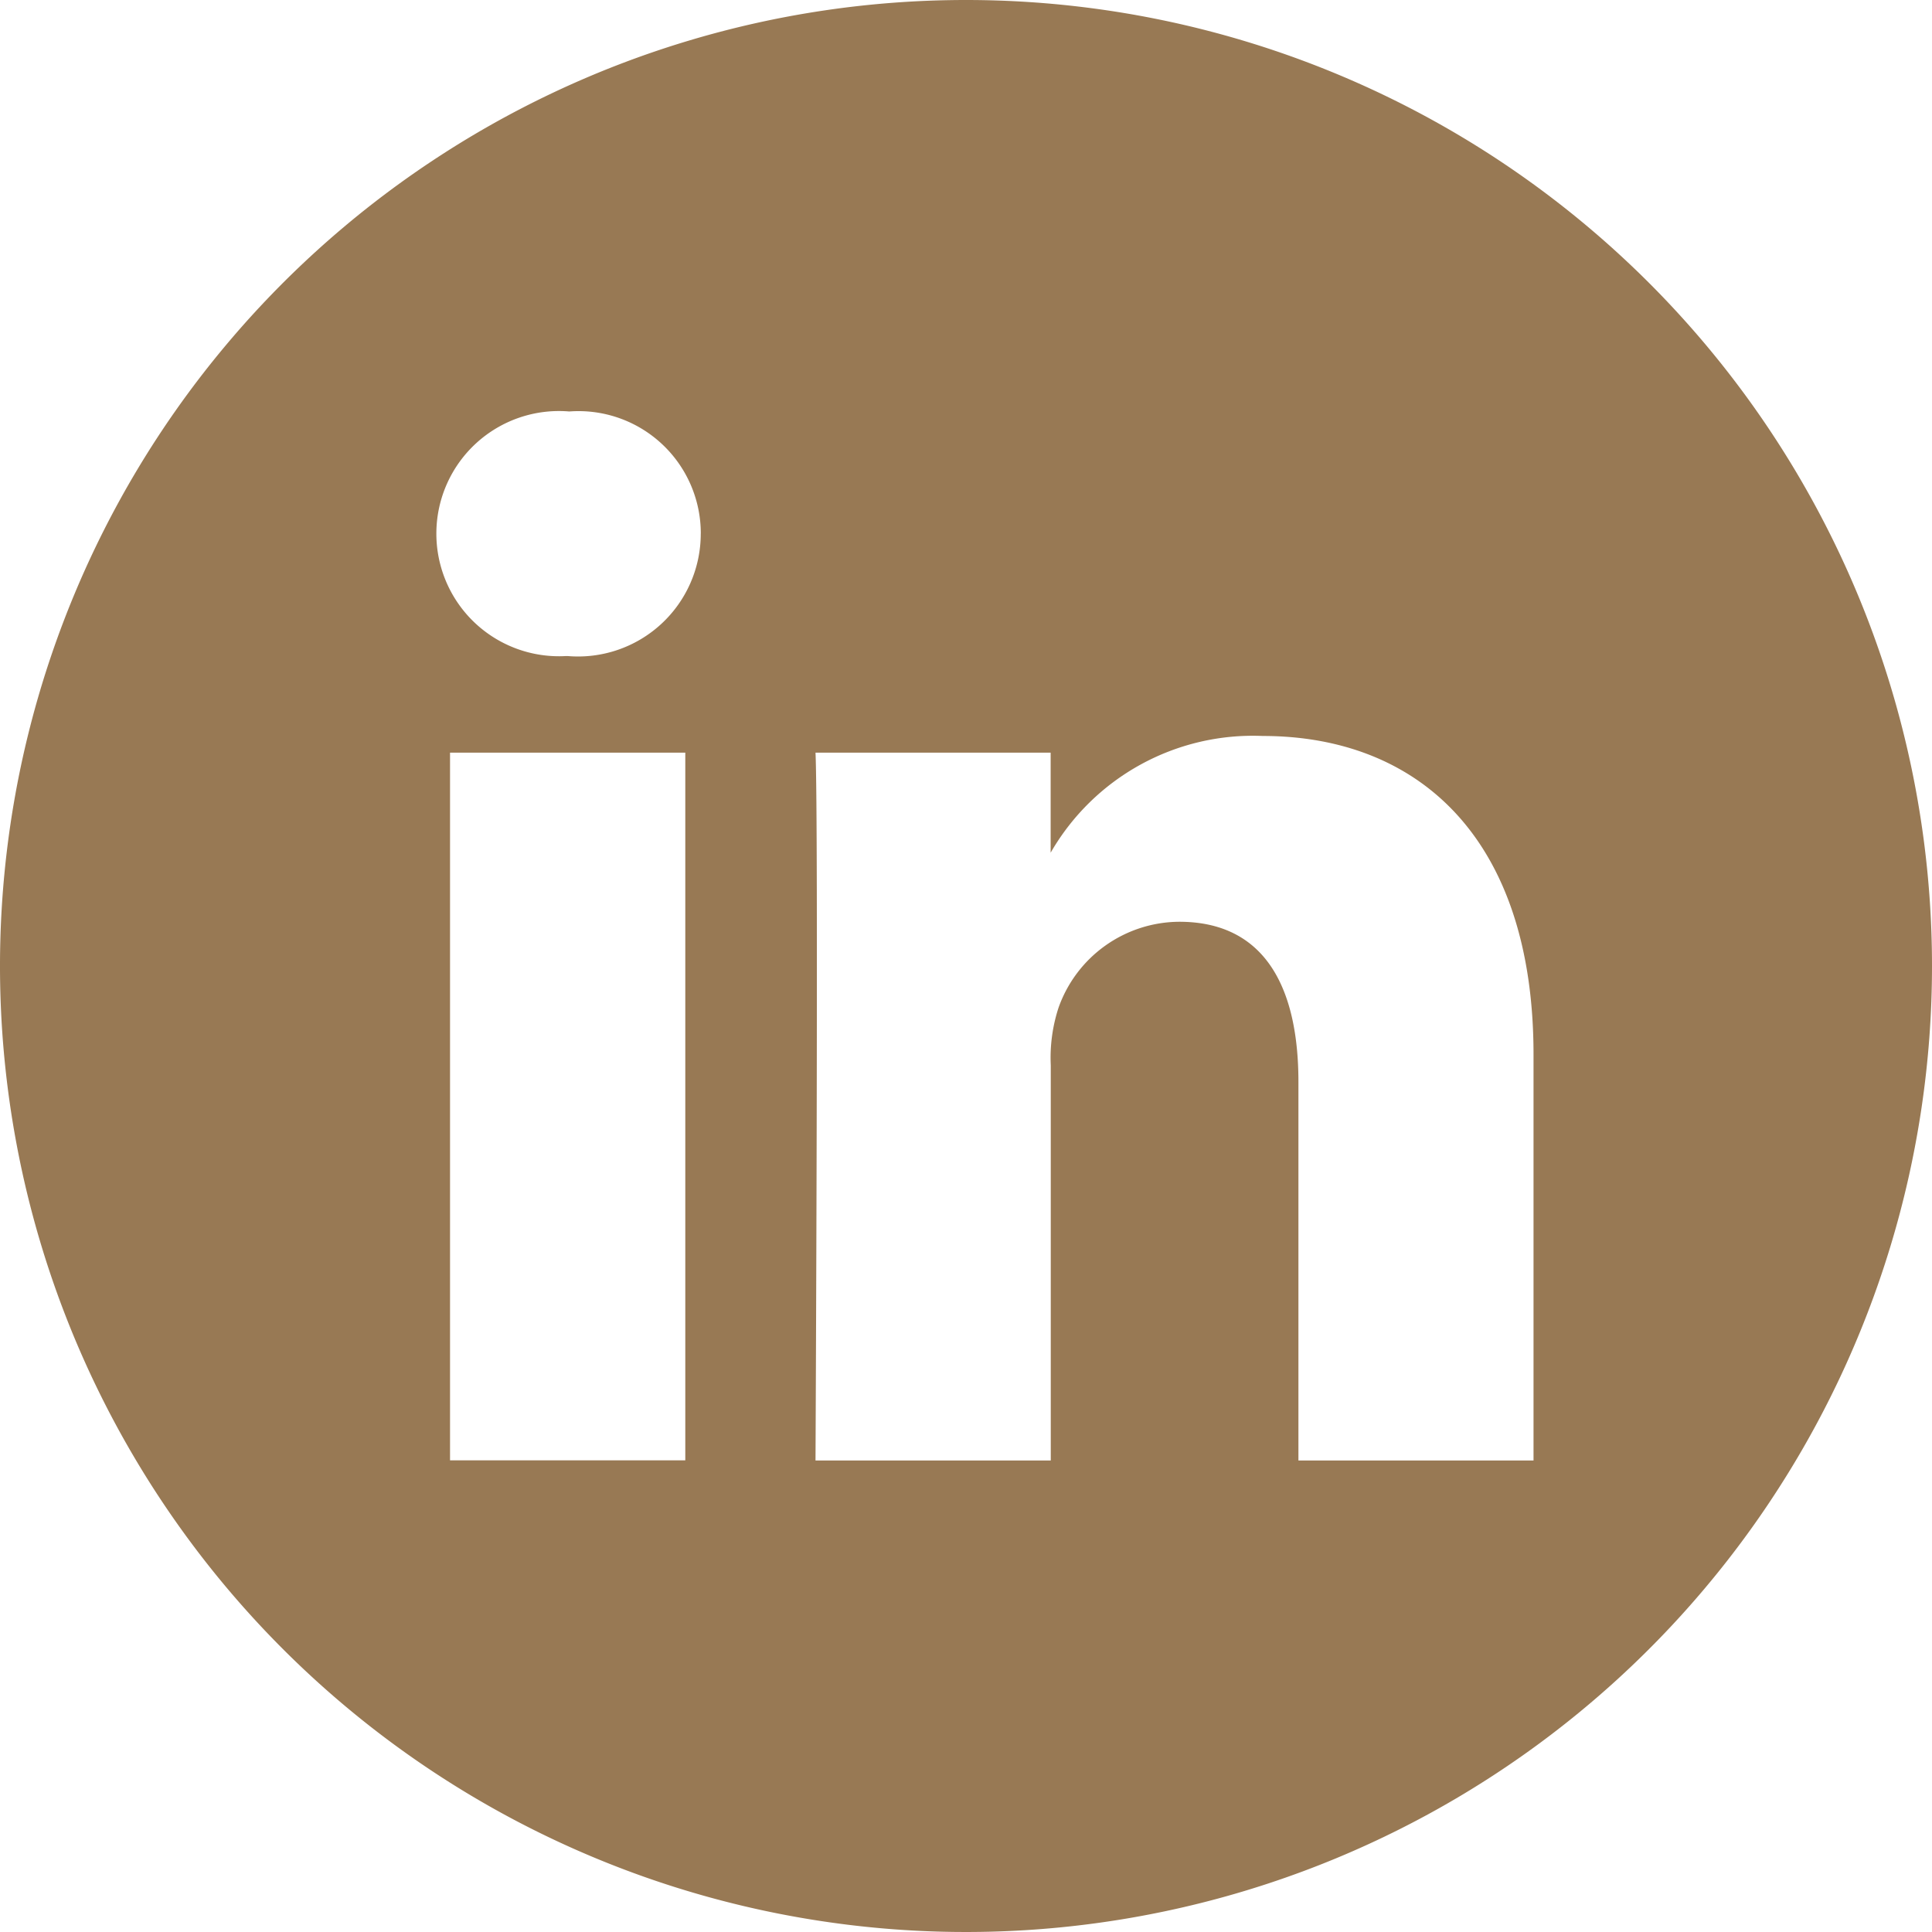 <?xml version="1.0" encoding="UTF-8"?>
<svg xmlns="http://www.w3.org/2000/svg" id="LinkedIn_Icon" data-name="LinkedIn Icon" width="48" height="48" viewBox="0 0 48 48">
  <path id="Vector" d="M48,24A24,24,0,1,1,24,0,24,24,0,0,1,48,24ZM17.026,18.7H11.181V36.281h5.845Zm.385-5.439a3.038,3.038,0,0,0-3.268-3.038,3.046,3.046,0,1,0-.077,6.076H14.1A3.049,3.049,0,0,0,17.41,13.257ZM38.1,26.2c0-5.4-2.884-7.915-6.729-7.915a5.8,5.8,0,0,0-5.268,2.9V18.7H20.261c.077,1.65,0,17.585,0,17.585h5.845v-9.82a4,4,0,0,1,.192-1.426,3.2,3.2,0,0,1,3-2.138c2.115,0,2.961,1.612,2.961,3.977v9.408H38.1Z" fill="#987954"></path>
</svg>

